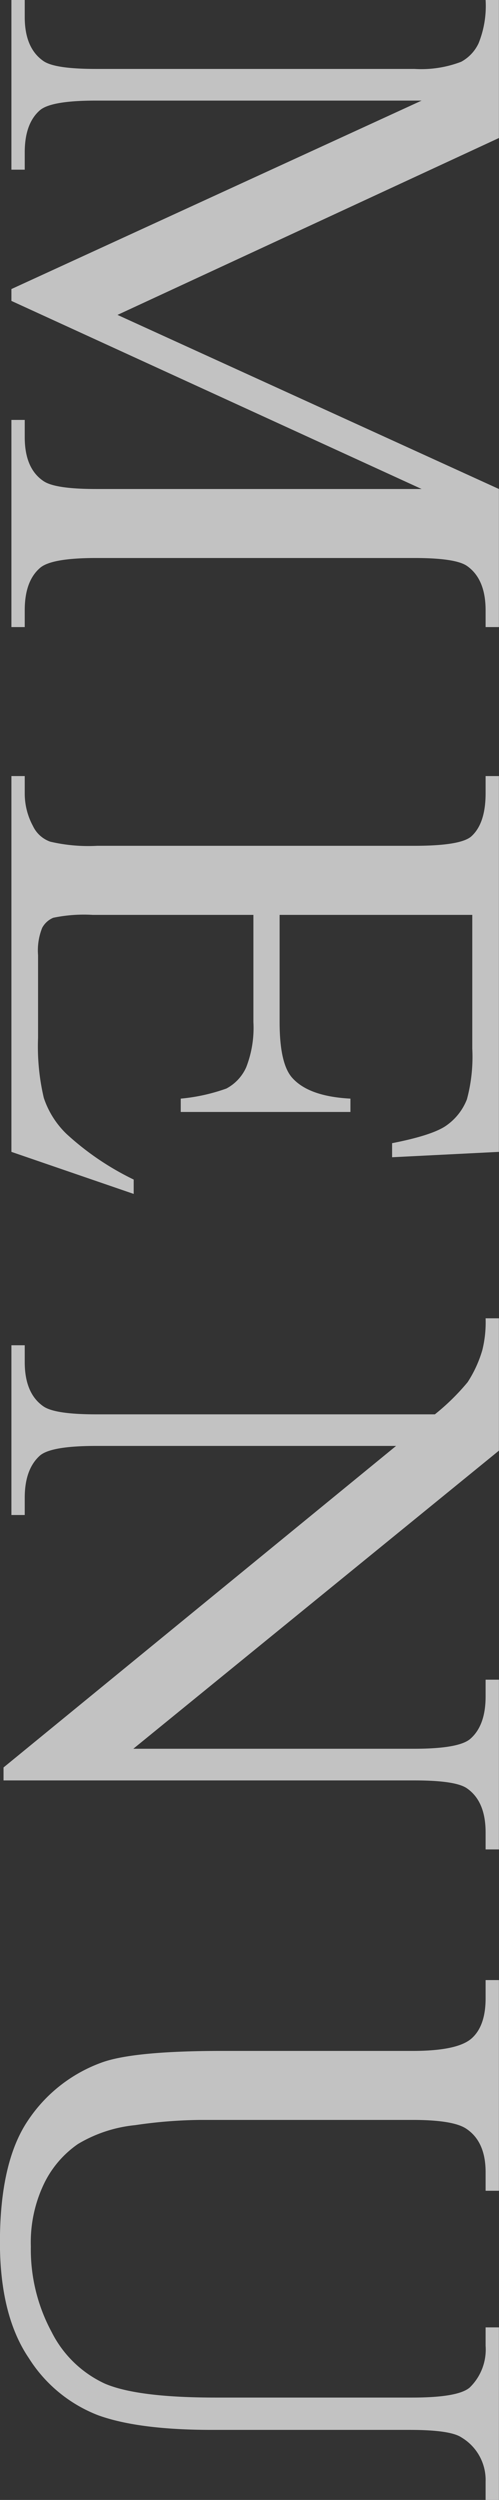 <svg xmlns="http://www.w3.org/2000/svg" width="67.78" height="339.46" viewBox="0 0 67.78 339.46">
  <rect x="0" y="0" width="67.78" height="339.46" fill="#333333" stroke="none"/>
  <defs>
    <style>
      .cls-1 {
        fill: #fff;
        fill-rule: evenodd;
        opacity: 0.7;
      }
    </style>
  </defs>
  <path id="text_menu.svg" class="cls-1" d="M2472.49,4697.52l55.72,25.54h-44.24q-5.565,0-7.13-1.08c-1.69-1.14-2.54-3.12-2.54-5.96v-2.34h-1.81v28.13h1.81v-2.3c0-2.6.68-4.51,2.05-5.71q1.515-1.365,7.62-1.37h43.26q5.565,0,7.13,1.07,2.535,1.77,2.54,6.01v2.3h1.81v-18.75l-51.81-23.64,51.81-24.02v-18.75h-1.81a13.549,13.549,0,0,1-.95,5.88,5.506,5.506,0,0,1-2.37,2.52,15.172,15.172,0,0,1-6.35.97h-43.26c-3.71,0-6.09-.35-7.13-1.07q-2.535-1.755-2.54-5.96v-2.34h-1.81v23.05h1.81v-2.35c0-2.6.68-4.51,2.05-5.71q1.515-1.32,7.62-1.32h44.24l-55.72,25.59v1.61Zm62.6,101.53a22.146,22.146,0,0,1-.73,6.89,7.809,7.809,0,0,1-2.98,3.68q-1.95,1.245-7.18,2.27v1.91l14.51-.73v-51.03h-1.81v2.34q0,4.11-1.95,5.86-1.47,1.275-7.77,1.27h-43.02a22.723,22.723,0,0,1-6.39-.56,4.106,4.106,0,0,1-2.35-2.12,9.274,9.274,0,0,1-1.12-4.45v-2.34h-1.81v51.03l16.61,5.71v-1.95a37.729,37.729,0,0,1-9.14-6.21,12.127,12.127,0,0,1-3.07-4.88,30.44,30.44,0,0,1-.78-8.15v-11.23a8.2,8.2,0,0,1,.56-3.71,3.028,3.028,0,0,1,1.51-1.37,20.364,20.364,0,0,1,5.35-.39h21.83v14.55a14.712,14.712,0,0,1-.98,6.15,6.058,6.058,0,0,1-2.69,2.88,25.157,25.157,0,0,1-6.2,1.37v1.81h23.05v-1.81c-3.78-.2-6.41-1.14-7.91-2.83-1.14-1.27-1.71-3.8-1.71-7.57v-14.55h26.17v18.16Zm1.81,36.62a15.736,15.736,0,0,1-.44,4.3,16.4,16.4,0,0,1-2,4.37,30.433,30.433,0,0,1-4.45,4.37h-46.04q-5.565,0-7.13-1.08-2.535-1.755-2.54-6v-2.3h-1.81v23.05h1.81v-2.34c0-2.58.68-4.48,2.05-5.72q1.515-1.32,7.62-1.32h40.77l-53.32,43.66v1.76h55.81c3.71,0,6.09.35,7.13,1.07q2.535,1.755,2.54,5.96v2.34h1.81v-23.05h-1.81v2.3c0,2.6-.69,4.51-2.05,5.71q-1.515,1.365-7.62,1.37h-38.18l49.66-40.48v-17.97h-1.81Zm0,139.51a7.191,7.191,0,0,1-2.15,5.67q-1.56,1.365-7.76,1.37h-26.81q-10.545,0-14.97-1.88a15.236,15.236,0,0,1-7.25-7.01,23.606,23.606,0,0,1-2.83-11.62,18.411,18.411,0,0,1,1.81-8.57,13.885,13.885,0,0,1,4.59-5.35,18.694,18.694,0,0,1,7.76-2.56,63.98,63.98,0,0,1,8.84-.71h28.86q5.565,0,7.32,1.22c1.73,1.17,2.59,3.13,2.59,5.86v2.54h1.81v-28.61h-1.81v2.49c0,2.5-.64,4.32-1.91,5.44s-3.93,1.69-8,1.69h-25.88q-11.97,0-16.31,1.56a20.342,20.342,0,0,0-10.11,7.96q-3.75,5.61-3.76,16.45,0,9.96,3.93,15.75a19.363,19.363,0,0,0,9.43,7.76q5.49,1.98,15.45,1.98h26.86c3.67,0,6.02.34,7.03,1.03a6.721,6.721,0,0,1,3.27,6v2.49h1.81v-23.44h-1.81v2.49Z" transform="translate(-2470.94 -4656.66)"/>
</svg>

